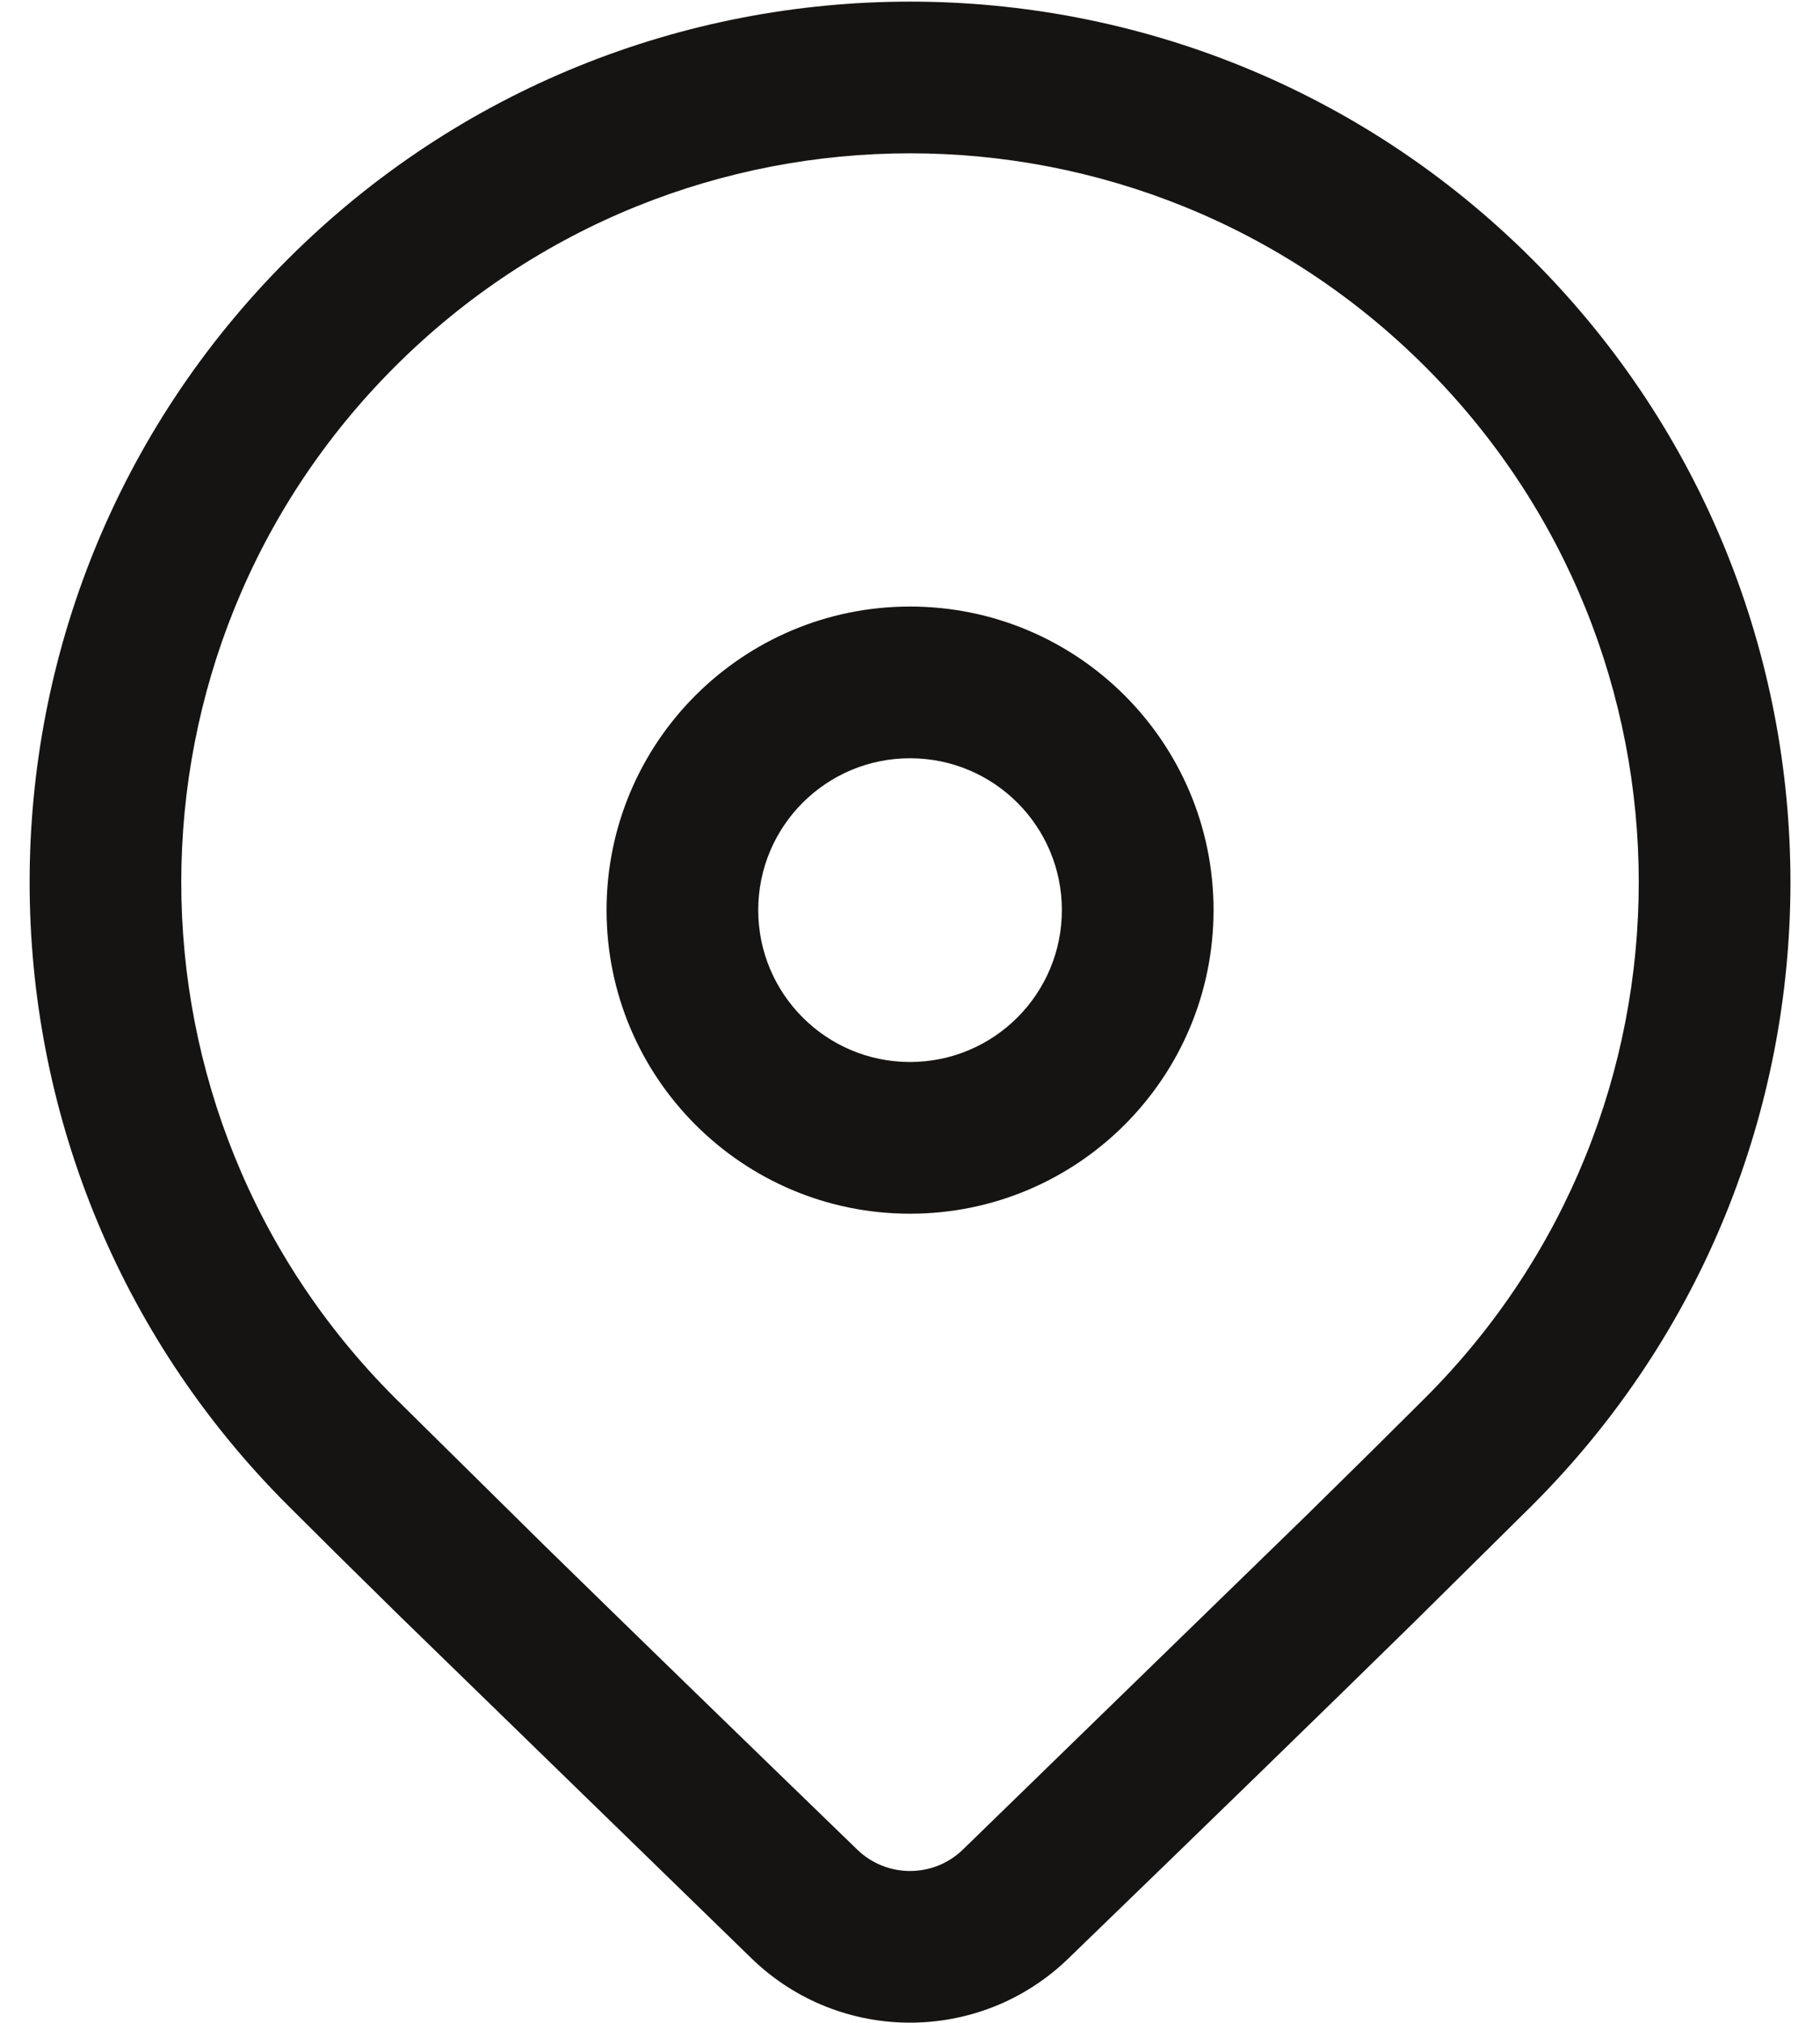<svg width="18" height="20" viewBox="0 0 18 20" fill="none" xmlns="http://www.w3.org/2000/svg">
<path d="M2.843 2.566C6.244 -0.834 11.757 -0.834 15.157 2.566C18.558 5.966 18.558 11.479 15.157 14.88L13.97 16.054C13.095 16.912 11.96 18.016 10.564 19.366C9.692 20.209 8.308 20.209 7.436 19.366L3.945 15.97C3.506 15.539 3.139 15.176 2.843 14.88C-0.557 11.479 -0.557 5.966 2.843 2.566ZM14.097 3.627C11.282 0.812 6.719 0.812 3.904 3.627C1.089 6.441 1.089 11.005 3.904 13.819L5.391 15.287C6.21 16.088 7.239 17.088 8.479 18.288C8.77 18.569 9.231 18.569 9.522 18.288L12.917 14.986C13.386 14.526 13.779 14.137 14.097 13.819C16.911 11.005 16.911 6.441 14.097 3.627ZM9 5.997C10.658 5.997 12.002 7.34 12.002 8.998C12.002 10.656 10.658 12 9 12C7.343 12 5.999 10.656 5.999 8.998C5.999 7.34 7.343 5.997 9 5.997ZM9 7.497C8.171 7.497 7.499 8.169 7.499 8.998C7.499 9.827 8.171 10.5 9 10.5C9.83 10.5 10.502 9.827 10.502 8.998C10.502 8.169 9.83 7.497 9 7.497Z" fill="#161412"/>
</svg>
